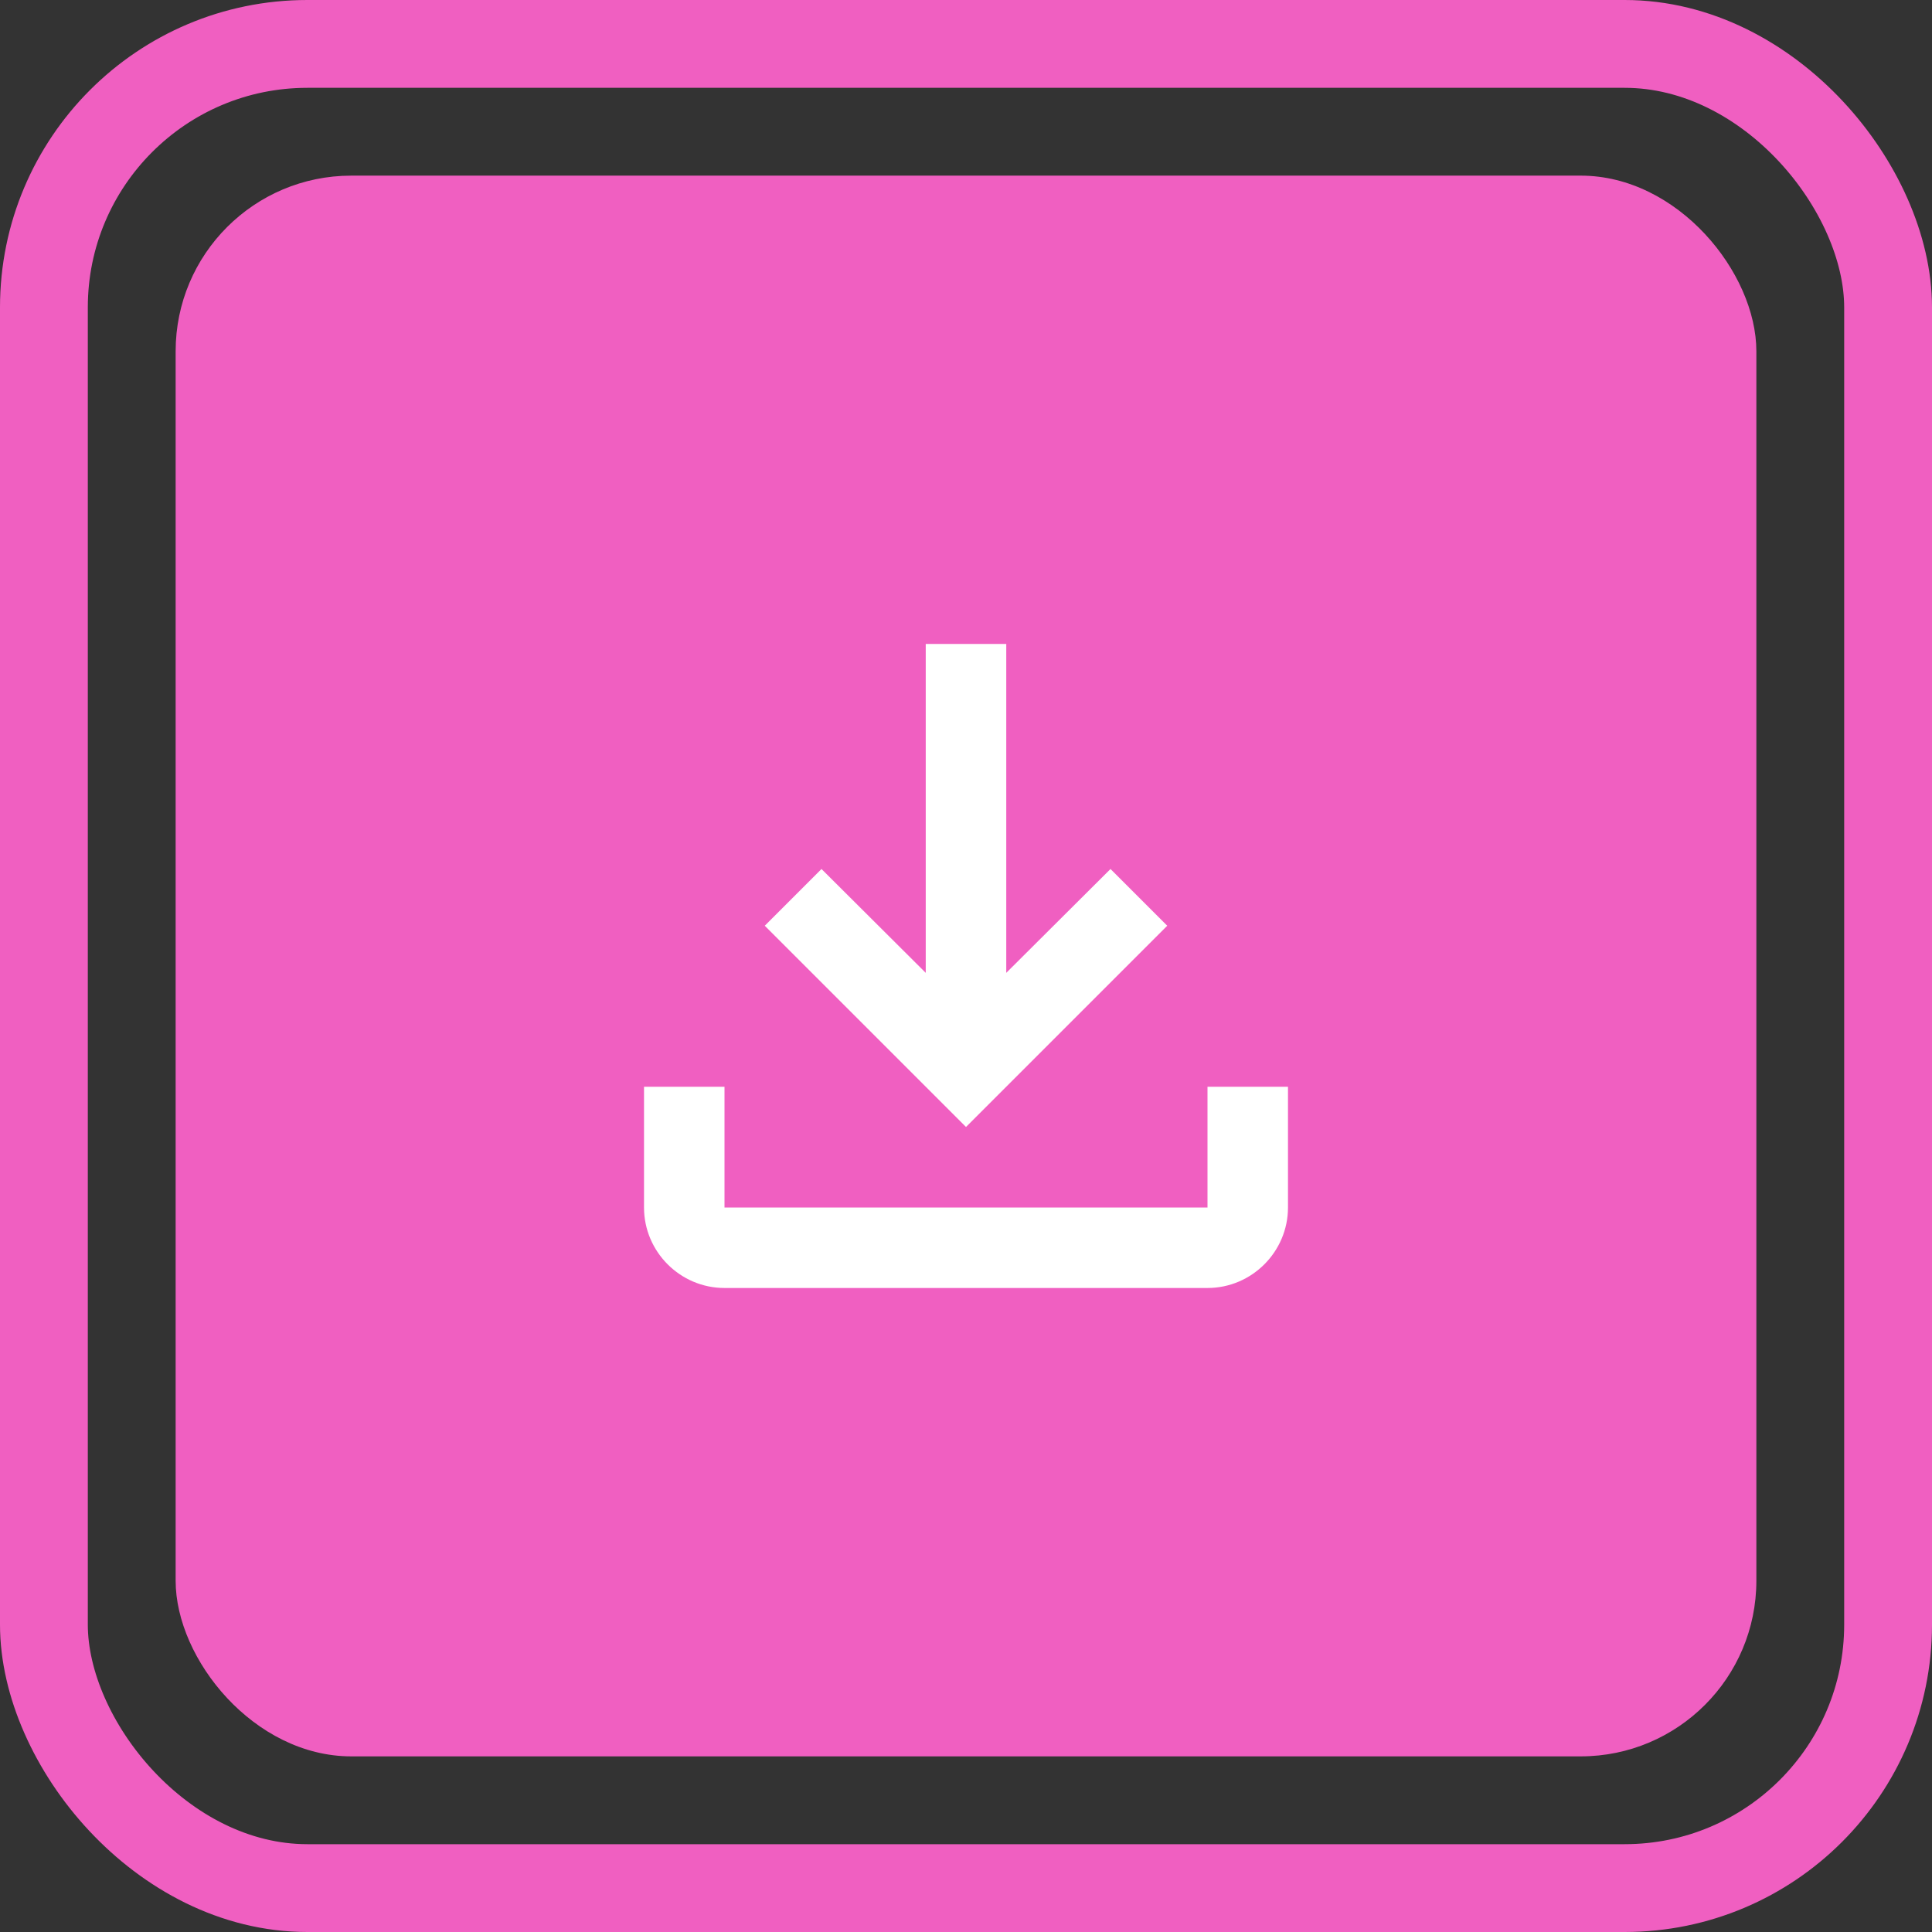 <svg width="44" height="44" viewBox="0 0 44 44" fill="none" xmlns="http://www.w3.org/2000/svg">
<rect x="0" y="0" width="44" height="44" fill="#333333" stroke="none"/>
<rect x="4" y="4" width="36" height="36" rx="4" fill="#F05FC1"/>
<path d="M27.5 24.75V27.5H16.5V24.75H14.667V27.5C14.667 28.508 15.492 29.333 16.5 29.333H27.5C28.508 29.333 29.333 28.508 29.333 27.5V24.75H27.5ZM26.583 21.083L25.291 19.791L22.917 22.156V14.666H21.083V22.156L18.709 19.791L17.417 21.083L22 25.666L26.583 21.083Z" fill="white"/>
<rect x="1" y="1" width="42" height="42" rx="6" stroke="#F05FC1" stroke-width="2"/>
</svg>
